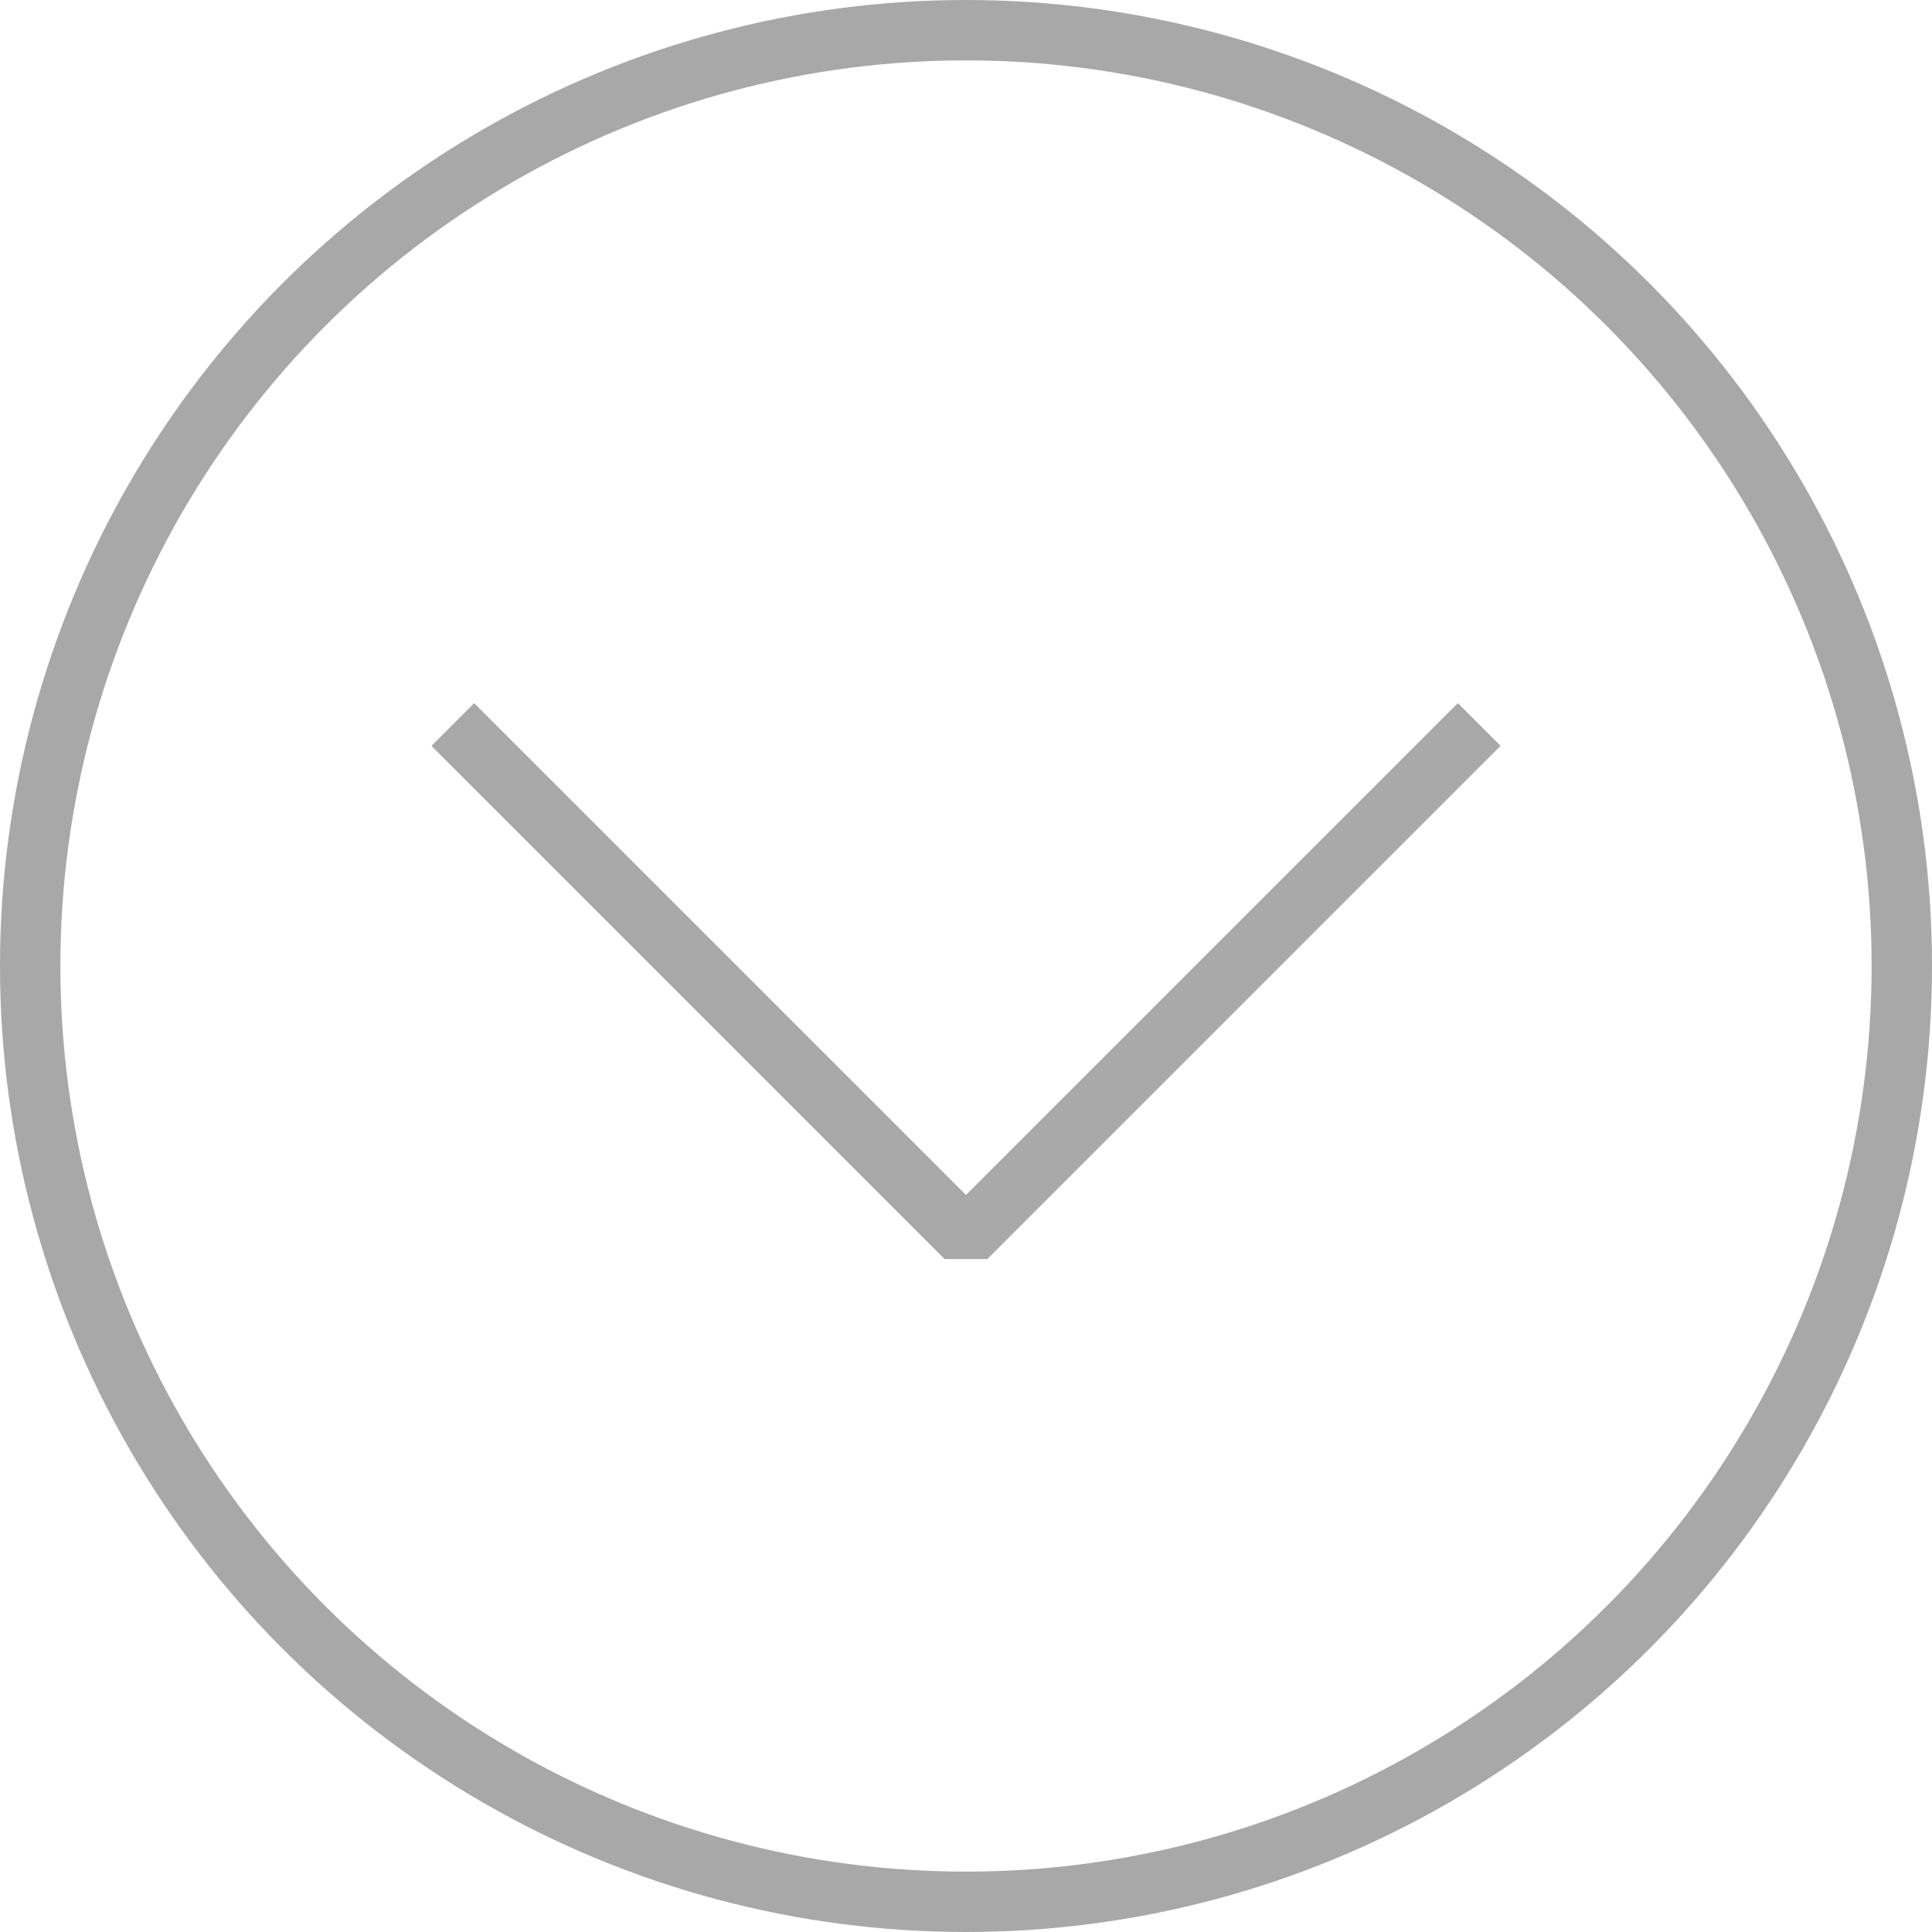 <svg xmlns="http://www.w3.org/2000/svg" viewBox="0 0 64 64"><defs><style>.cls-1,.cls-2{fill:none;stroke:#a9a8a9;stroke-width:2px;}.cls-1{stroke-linejoin:bevel;}.cls-2{stroke-miterlimit:10;}</style></defs><g id="Layer_2" data-name="Layer 2"><g id="Fondo"><polyline class="cls-1" points="49 24 32 41 15 24"/><circle class="cls-2" cx="32" cy="32" r="31"/></g></g></svg>
